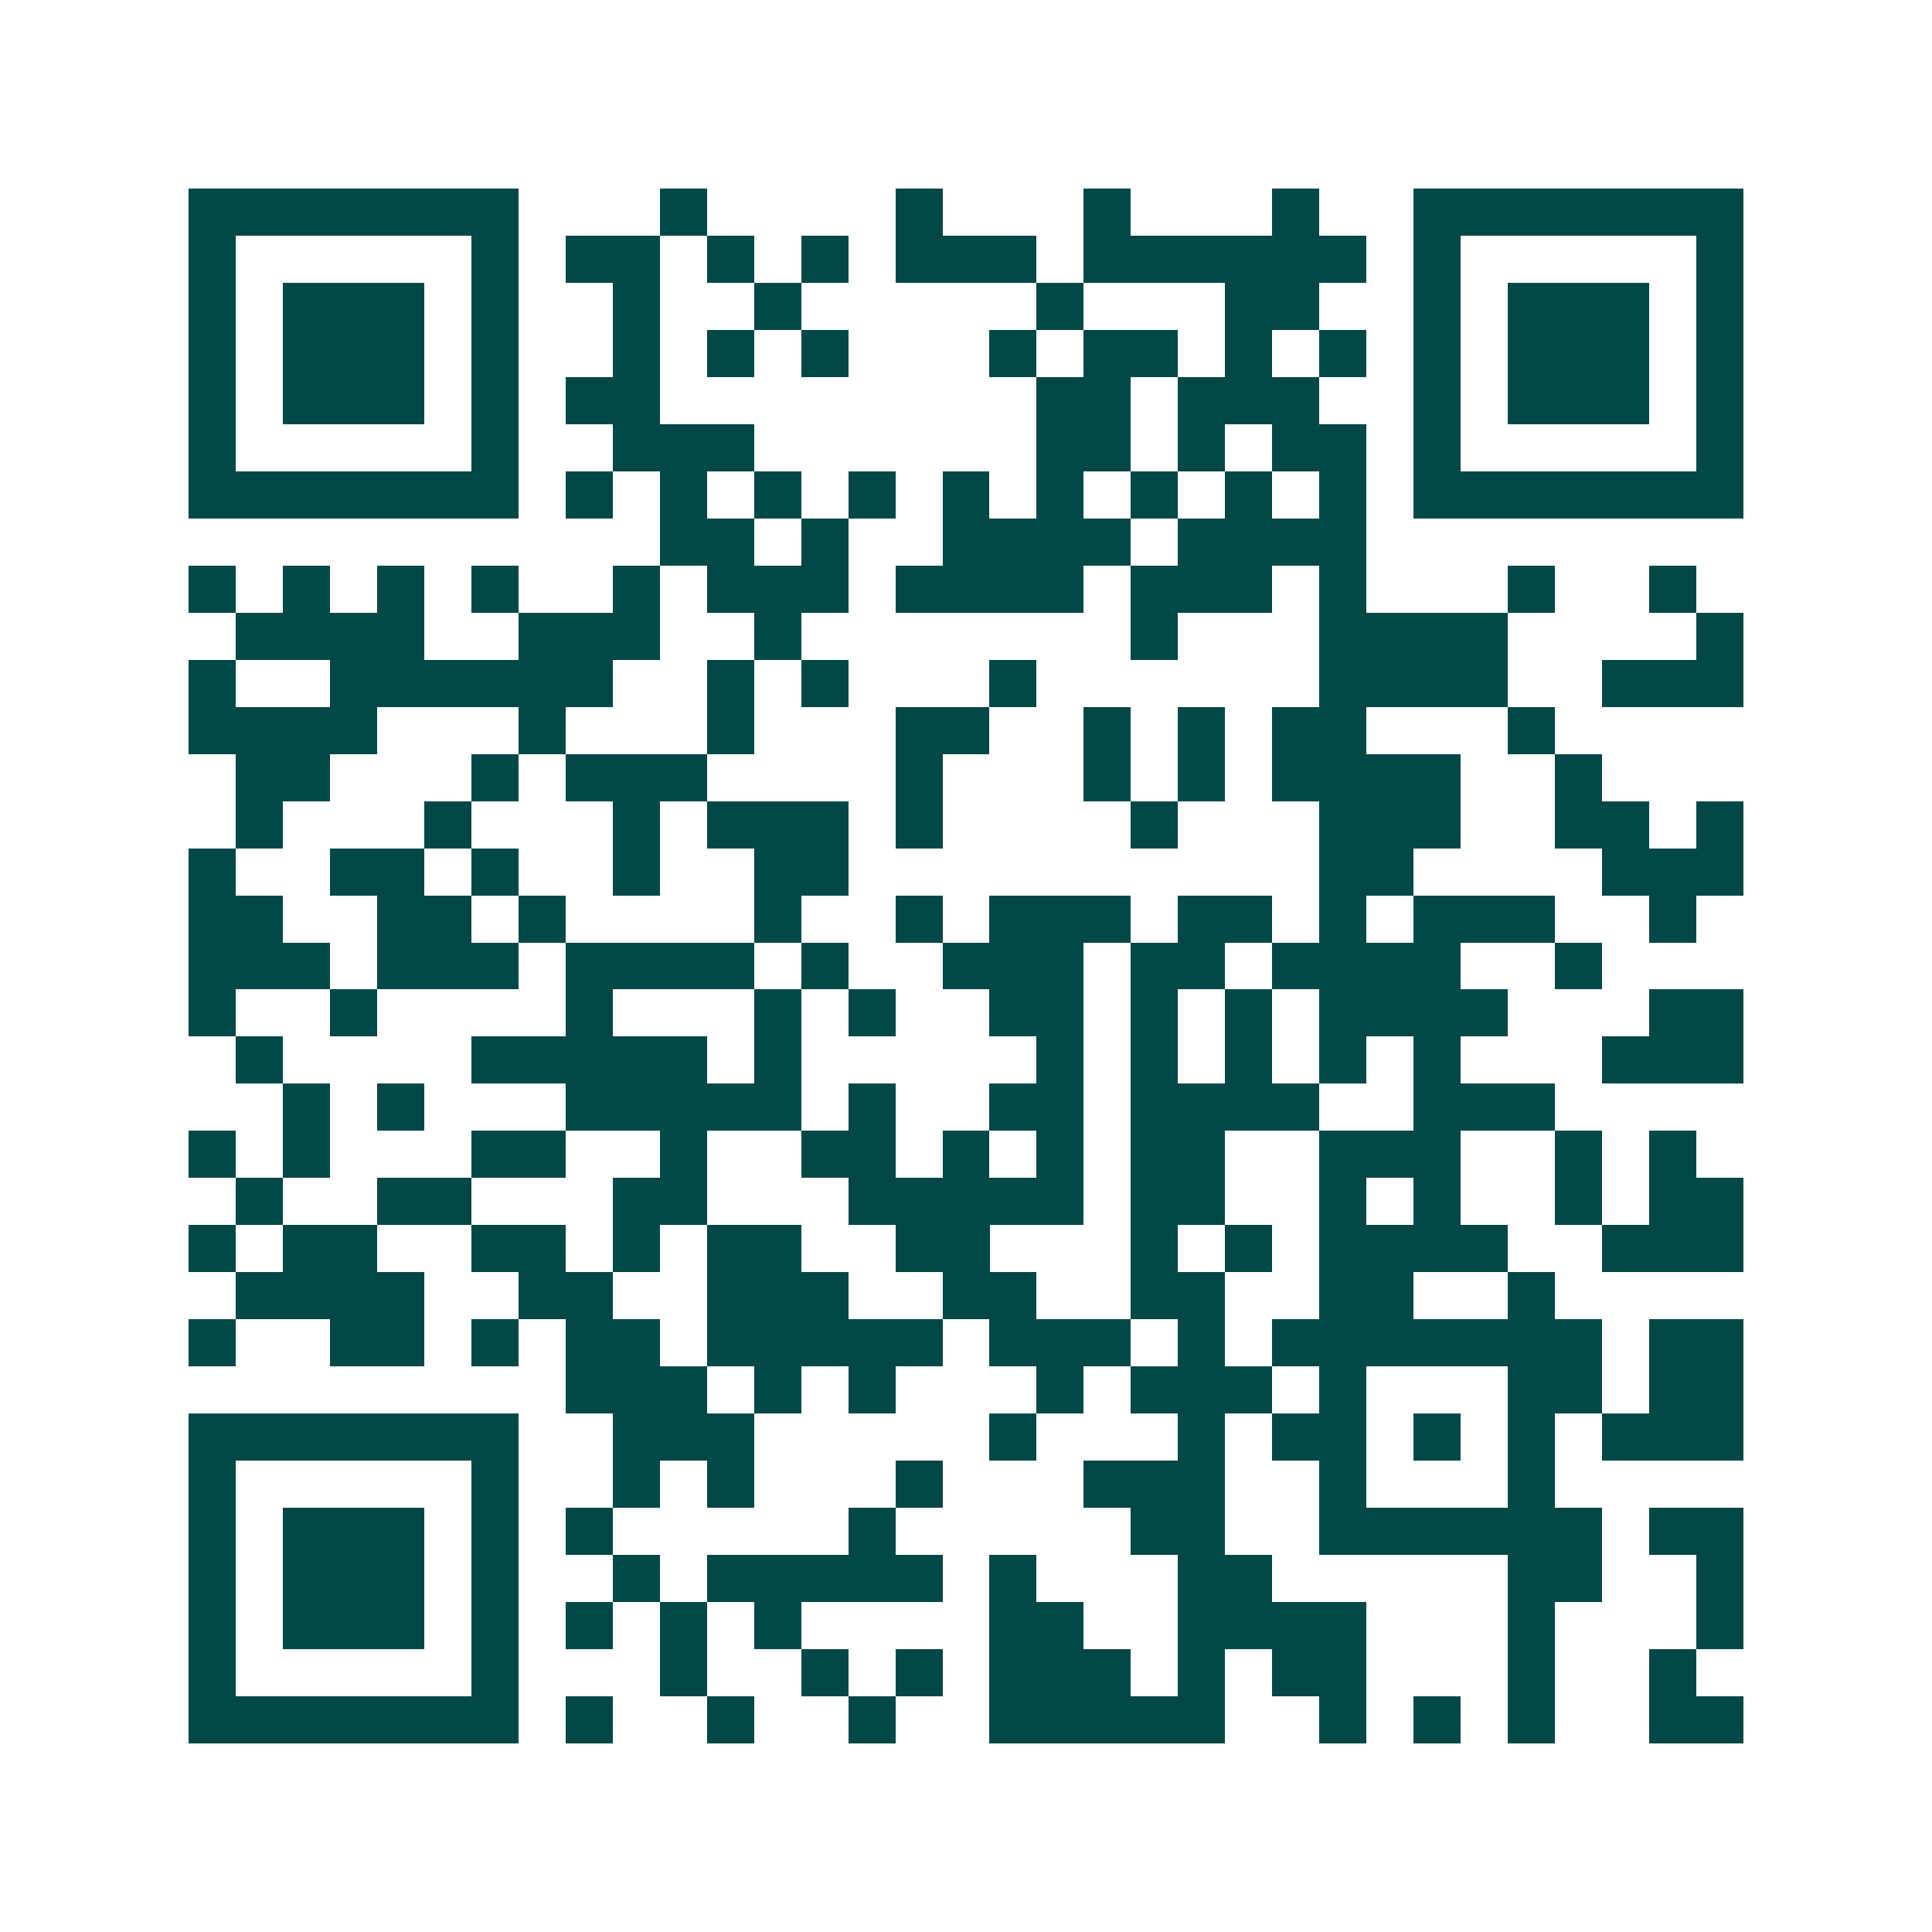 <svg xmlns="http://www.w3.org/2000/svg" width="200" height="200" viewBox="0 0 41 41" shape-rendering="crispEdges"><path fill="#ffffff" d="M0 0h41v41H0z"/><path stroke="#014847" d="M4 4.5h7m3 0h1m4 0h1m3 0h1m3 0h1m2 0h7M4 5.5h1m5 0h1m1 0h2m1 0h1m1 0h1m1 0h3m1 0h6m1 0h1m5 0h1M4 6.5h1m1 0h3m1 0h1m2 0h1m2 0h1m5 0h1m3 0h2m2 0h1m1 0h3m1 0h1M4 7.5h1m1 0h3m1 0h1m2 0h1m1 0h1m1 0h1m3 0h1m1 0h2m1 0h1m1 0h1m1 0h1m1 0h3m1 0h1M4 8.5h1m1 0h3m1 0h1m1 0h2m8 0h2m1 0h3m2 0h1m1 0h3m1 0h1M4 9.5h1m5 0h1m2 0h3m6 0h2m1 0h1m1 0h2m1 0h1m5 0h1M4 10.5h7m1 0h1m1 0h1m1 0h1m1 0h1m1 0h1m1 0h1m1 0h1m1 0h1m1 0h1m1 0h7M14 11.5h2m1 0h1m2 0h4m1 0h4M4 12.5h1m1 0h1m1 0h1m1 0h1m2 0h1m1 0h3m1 0h4m1 0h3m1 0h1m3 0h1m2 0h1M5 13.5h4m2 0h3m2 0h1m7 0h1m3 0h4m4 0h1M4 14.5h1m2 0h6m2 0h1m1 0h1m3 0h1m6 0h4m2 0h3M4 15.5h4m3 0h1m3 0h1m3 0h2m2 0h1m1 0h1m1 0h2m3 0h1M5 16.5h2m3 0h1m1 0h3m4 0h1m3 0h1m1 0h1m1 0h4m2 0h1M5 17.5h1m3 0h1m3 0h1m1 0h3m1 0h1m4 0h1m3 0h3m2 0h2m1 0h1M4 18.5h1m2 0h2m1 0h1m2 0h1m2 0h2m10 0h2m4 0h3M4 19.5h2m2 0h2m1 0h1m4 0h1m2 0h1m1 0h3m1 0h2m1 0h1m1 0h3m2 0h1M4 20.5h3m1 0h3m1 0h4m1 0h1m2 0h3m1 0h2m1 0h4m2 0h1M4 21.5h1m2 0h1m4 0h1m3 0h1m1 0h1m2 0h2m1 0h1m1 0h1m1 0h4m3 0h2M5 22.5h1m4 0h5m1 0h1m5 0h1m1 0h1m1 0h1m1 0h1m1 0h1m3 0h3M6 23.5h1m1 0h1m3 0h5m1 0h1m2 0h2m1 0h4m2 0h3M4 24.5h1m1 0h1m3 0h2m2 0h1m2 0h2m1 0h1m1 0h1m1 0h2m2 0h3m2 0h1m1 0h1M5 25.5h1m2 0h2m3 0h2m3 0h5m1 0h2m2 0h1m1 0h1m2 0h1m1 0h2M4 26.5h1m1 0h2m2 0h2m1 0h1m1 0h2m2 0h2m3 0h1m1 0h1m1 0h4m2 0h3M5 27.5h4m2 0h2m2 0h3m2 0h2m2 0h2m2 0h2m2 0h1M4 28.5h1m2 0h2m1 0h1m1 0h2m1 0h5m1 0h3m1 0h1m1 0h7m1 0h2M12 29.5h3m1 0h1m1 0h1m3 0h1m1 0h3m1 0h1m3 0h2m1 0h2M4 30.5h7m2 0h3m5 0h1m3 0h1m1 0h2m1 0h1m1 0h1m1 0h3M4 31.5h1m5 0h1m2 0h1m1 0h1m3 0h1m3 0h3m2 0h1m3 0h1M4 32.5h1m1 0h3m1 0h1m1 0h1m5 0h1m5 0h2m2 0h6m1 0h2M4 33.5h1m1 0h3m1 0h1m2 0h1m1 0h5m1 0h1m3 0h2m5 0h2m2 0h1M4 34.5h1m1 0h3m1 0h1m1 0h1m1 0h1m1 0h1m4 0h2m2 0h4m3 0h1m3 0h1M4 35.5h1m5 0h1m3 0h1m2 0h1m1 0h1m1 0h3m1 0h1m1 0h2m3 0h1m2 0h1M4 36.5h7m1 0h1m2 0h1m2 0h1m2 0h5m2 0h1m1 0h1m1 0h1m2 0h2"/></svg>
